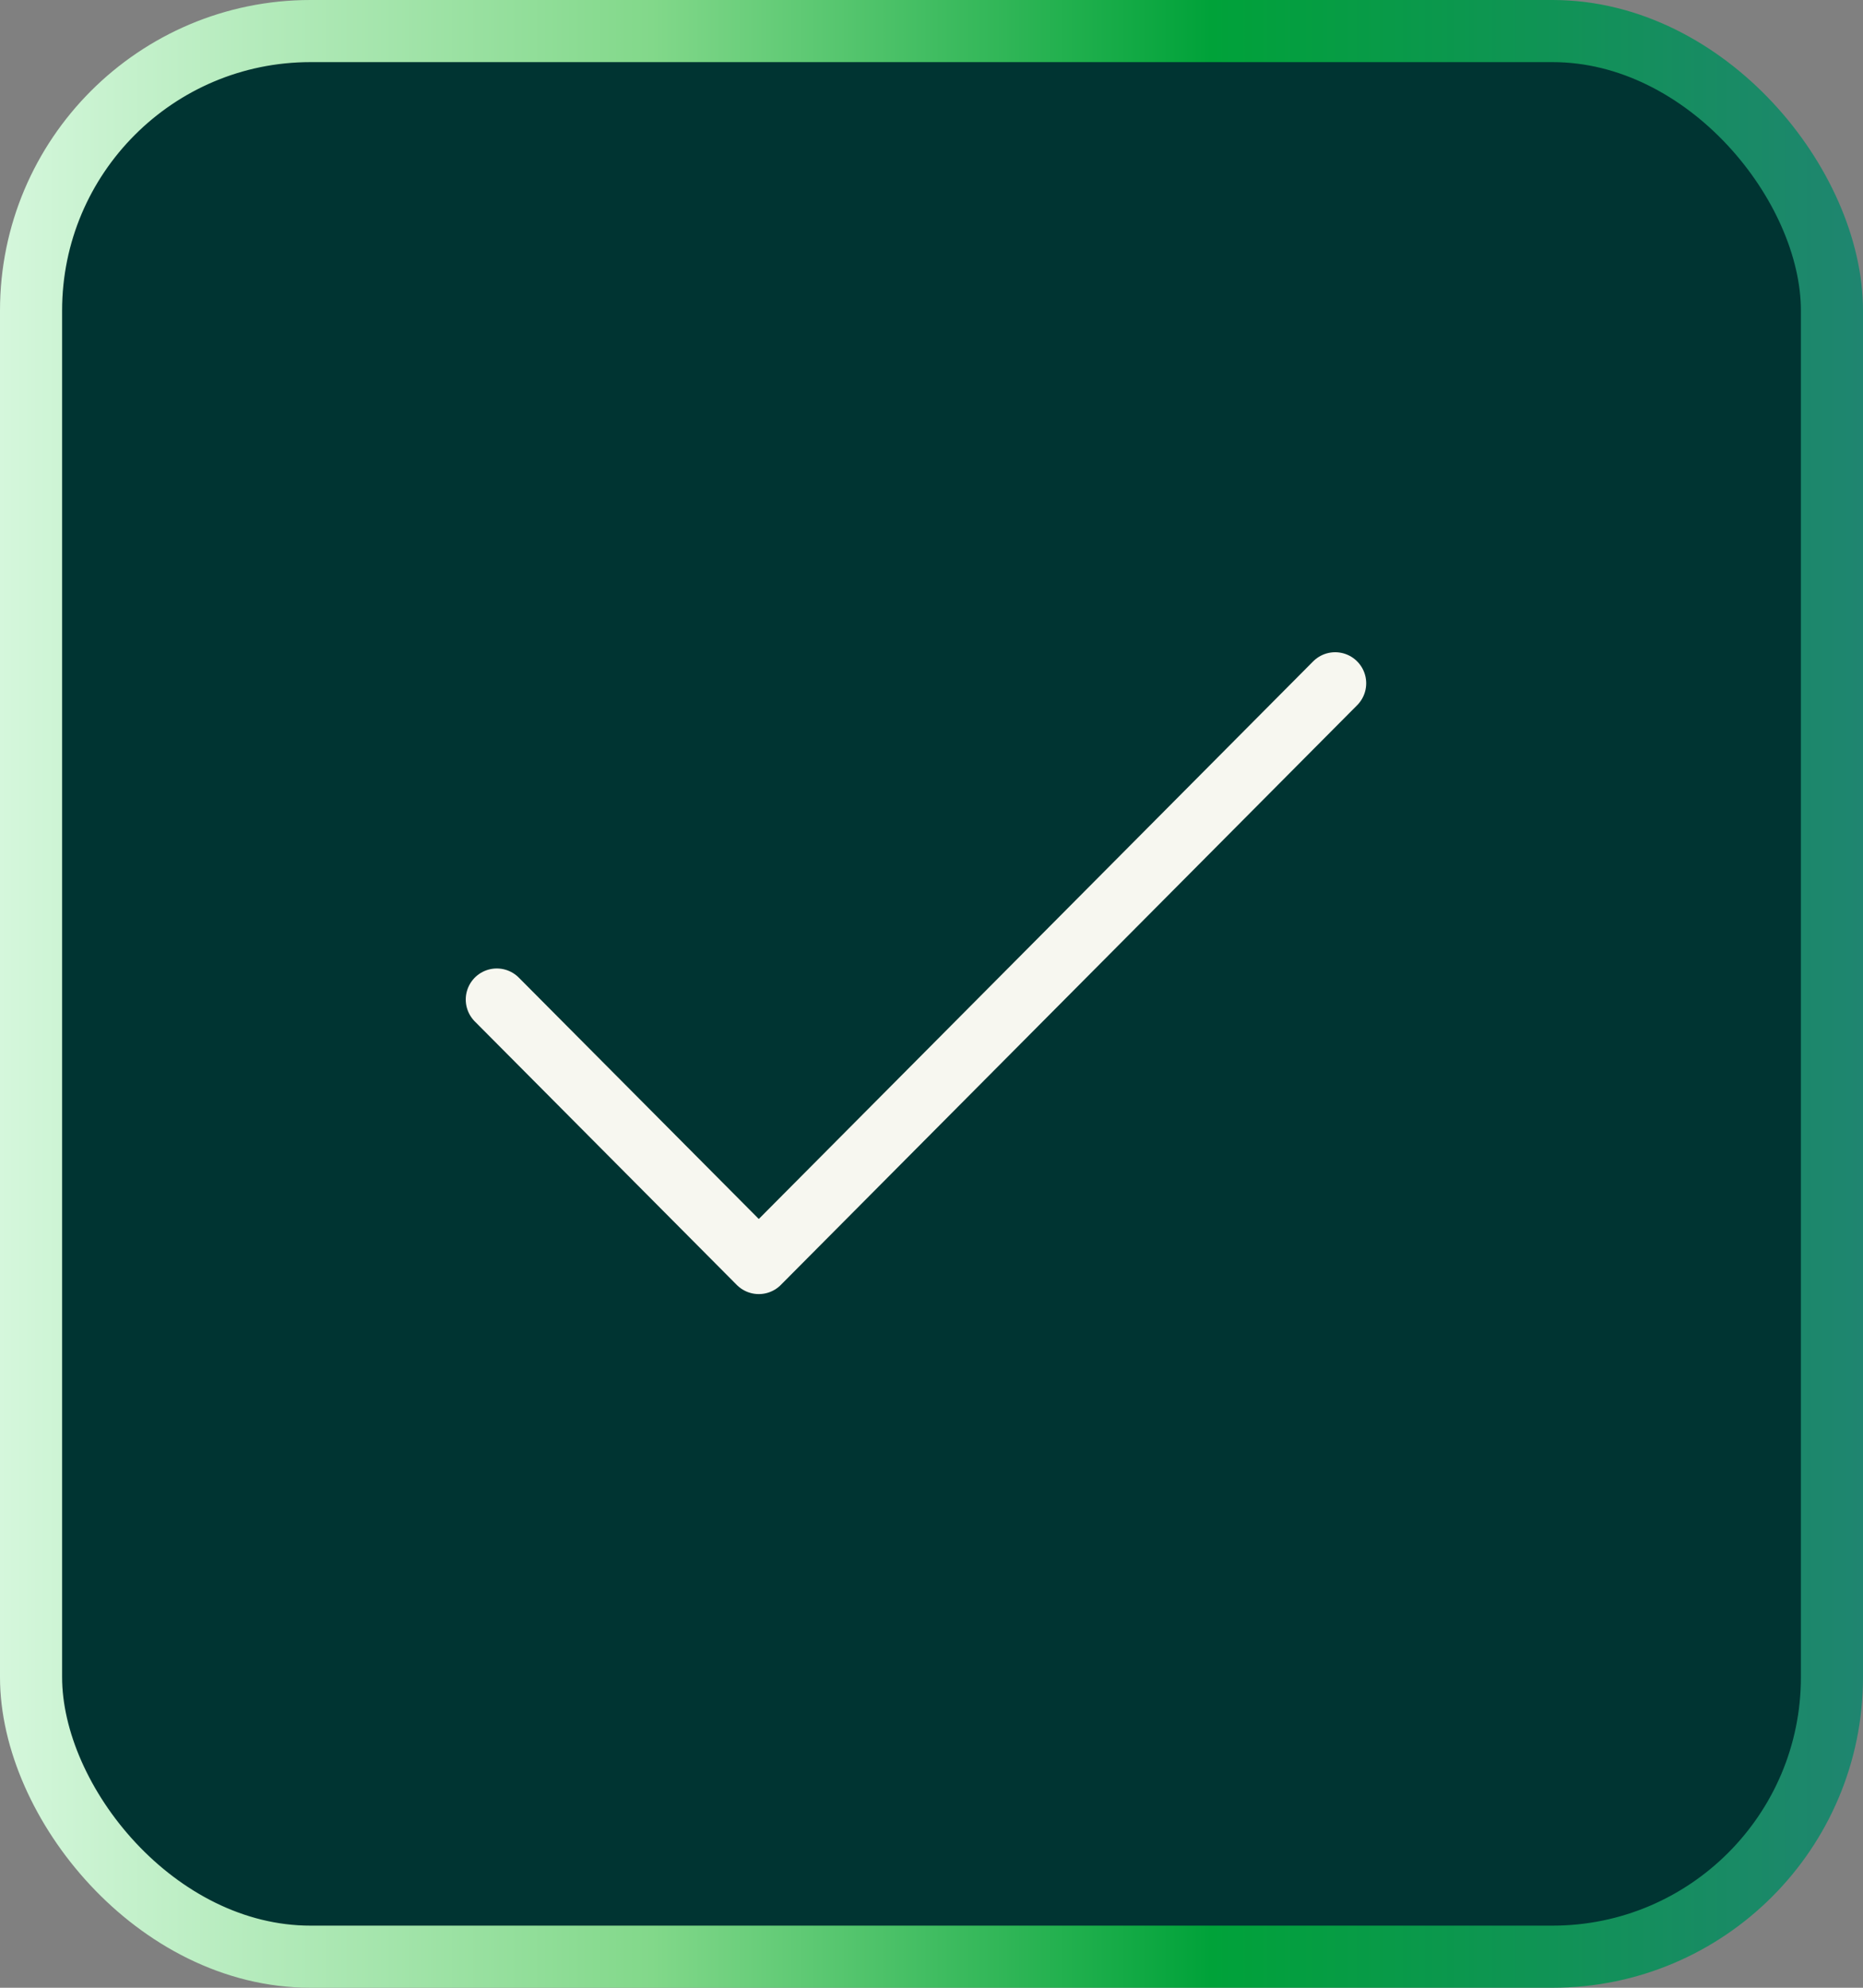 <svg width="30" height="32" viewBox="0 0 30 32" fill="none" xmlns="http://www.w3.org/2000/svg">
<rect x="0" y="0" width="30" height="32" fill="#808080" stroke="none"/>
<rect x="0.5" y="0.5" width="29" height="31" rx="4.5" fill="#003432"/>
<rect x="0.5" y="0.5" width="29" height="31" rx="4.5" stroke="url(#paint0_linear_2795_2350)"/>
<path d="M21.5 11L12.219 20.333L8 16.091" stroke="#F7F7F0" stroke-linecap="round" stroke-linejoin="round"/>
<defs>
<linearGradient id="paint0_linear_2795_2350" x1="0" y1="16" x2="30" y2="16" gradientUnits="userSpaceOnUse">
<stop stop-color="#D5F7DC"/>
<stop offset="0.35" stop-color="#82D88A"/>
<stop offset="0.65" stop-color="#00A239"/>
<stop offset="1" stop-color="#1F8570"/>
</linearGradient>
</defs>
</svg>
